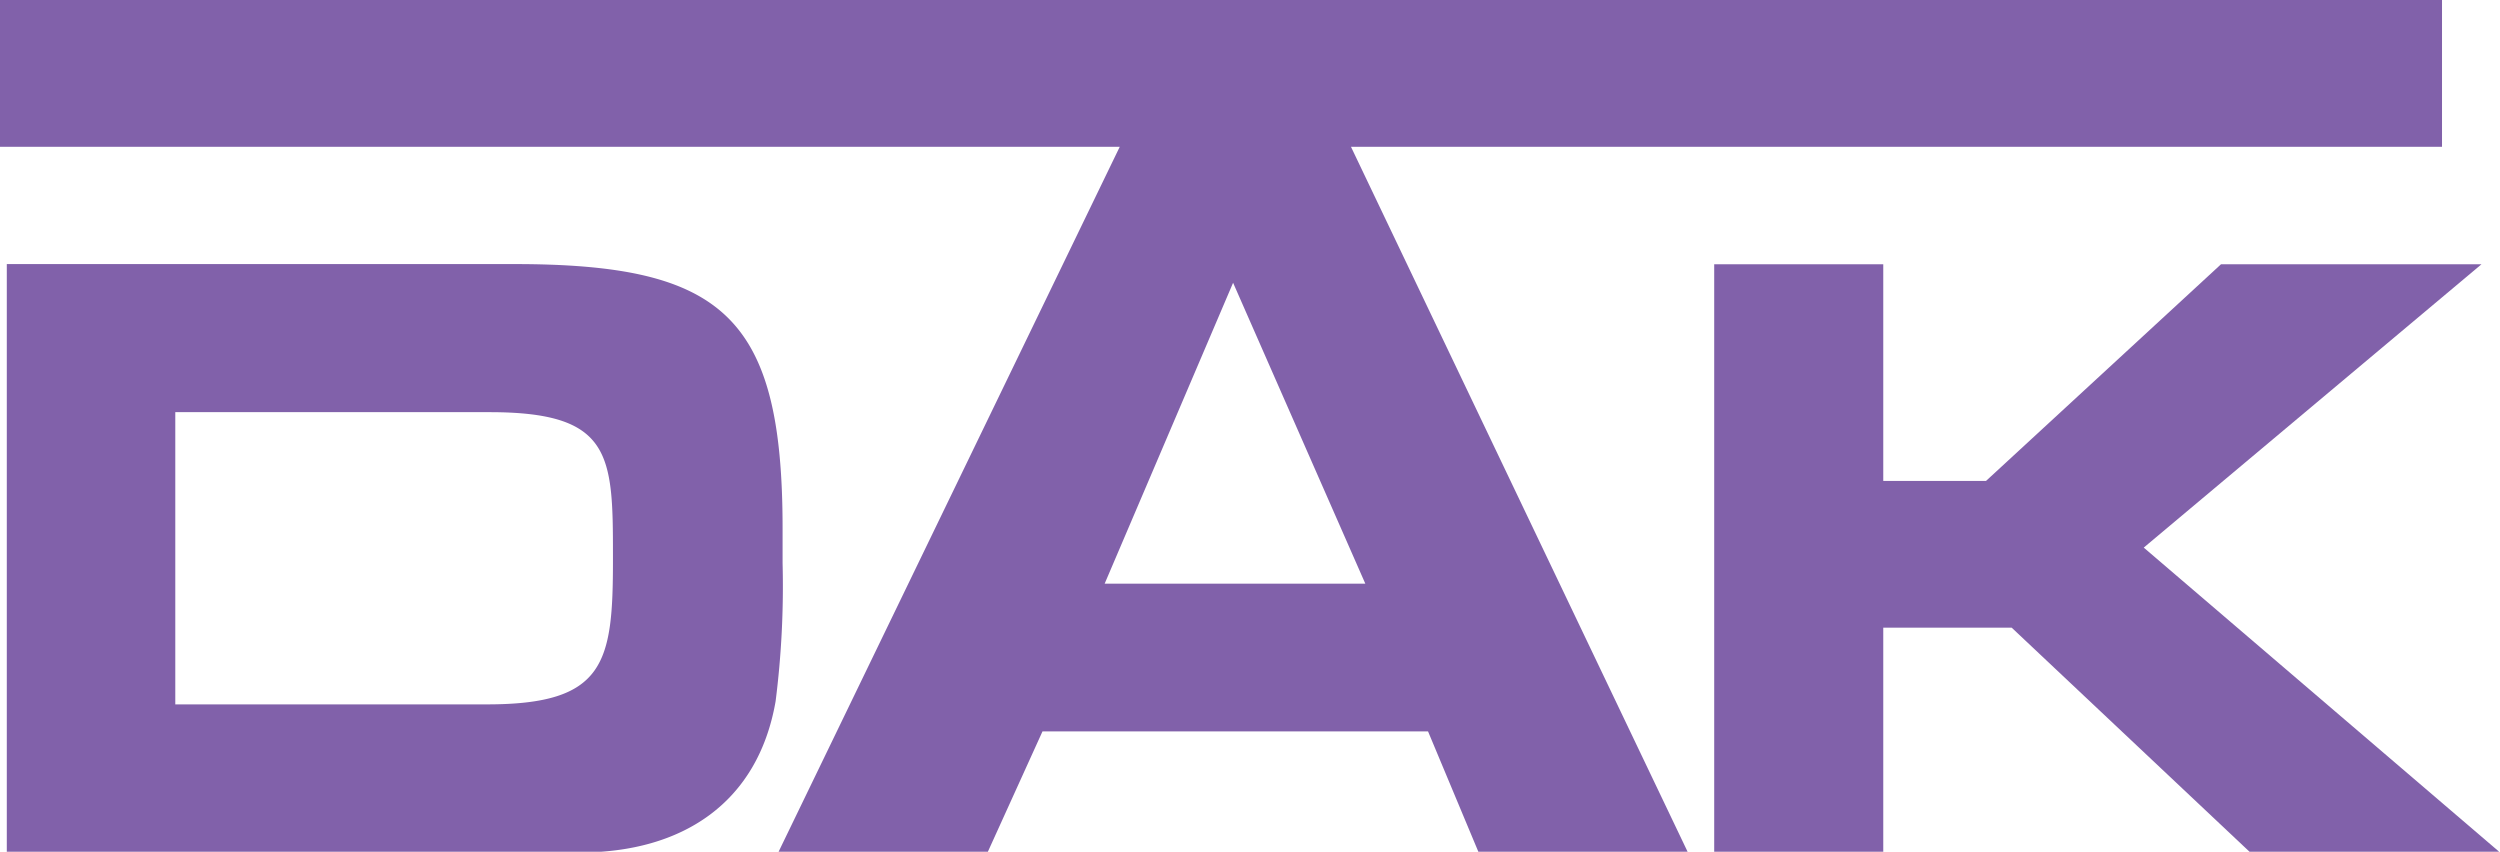 <svg id="Capa_1" data-name="Capa 1" xmlns="http://www.w3.org/2000/svg" viewBox="0 0 132.35 45.09"><defs><style>.cls-1{fill:#8161aa;}</style></defs><path class="cls-1" d="M136.47,47.86h8.95V59.33h5.44L163.3,47.86h13.79l-17.88,15L178.07,79H164.85L152.22,67.1h-6.8V79h-8.95Z" transform="translate(-45.72 -33.87)"/><path class="cls-1" d="M175,33.87H45.72v7.77H105L86.92,79H98l2.91-6.41h20.41L124,79h11.08L117.24,41.64H175ZM118,64.77h-13.8L111,48.84Z" transform="translate(-45.72 -33.87)"/><path class="cls-1" d="M72.92,47.85H46.08V79H76.42c5.41,0,9.42-2.61,10.36-8a48.26,48.26,0,0,0,.37-7.32V61.84C87.15,50.6,84,47.85,72.92,47.85Zm5.25,15.67c0,5.46-.42,7.64-6.67,7.64H55V55.69H71.64c6.44,0,6.53,2.23,6.53,7.55Z" transform="translate(-45.72 -33.87)"/></svg>
